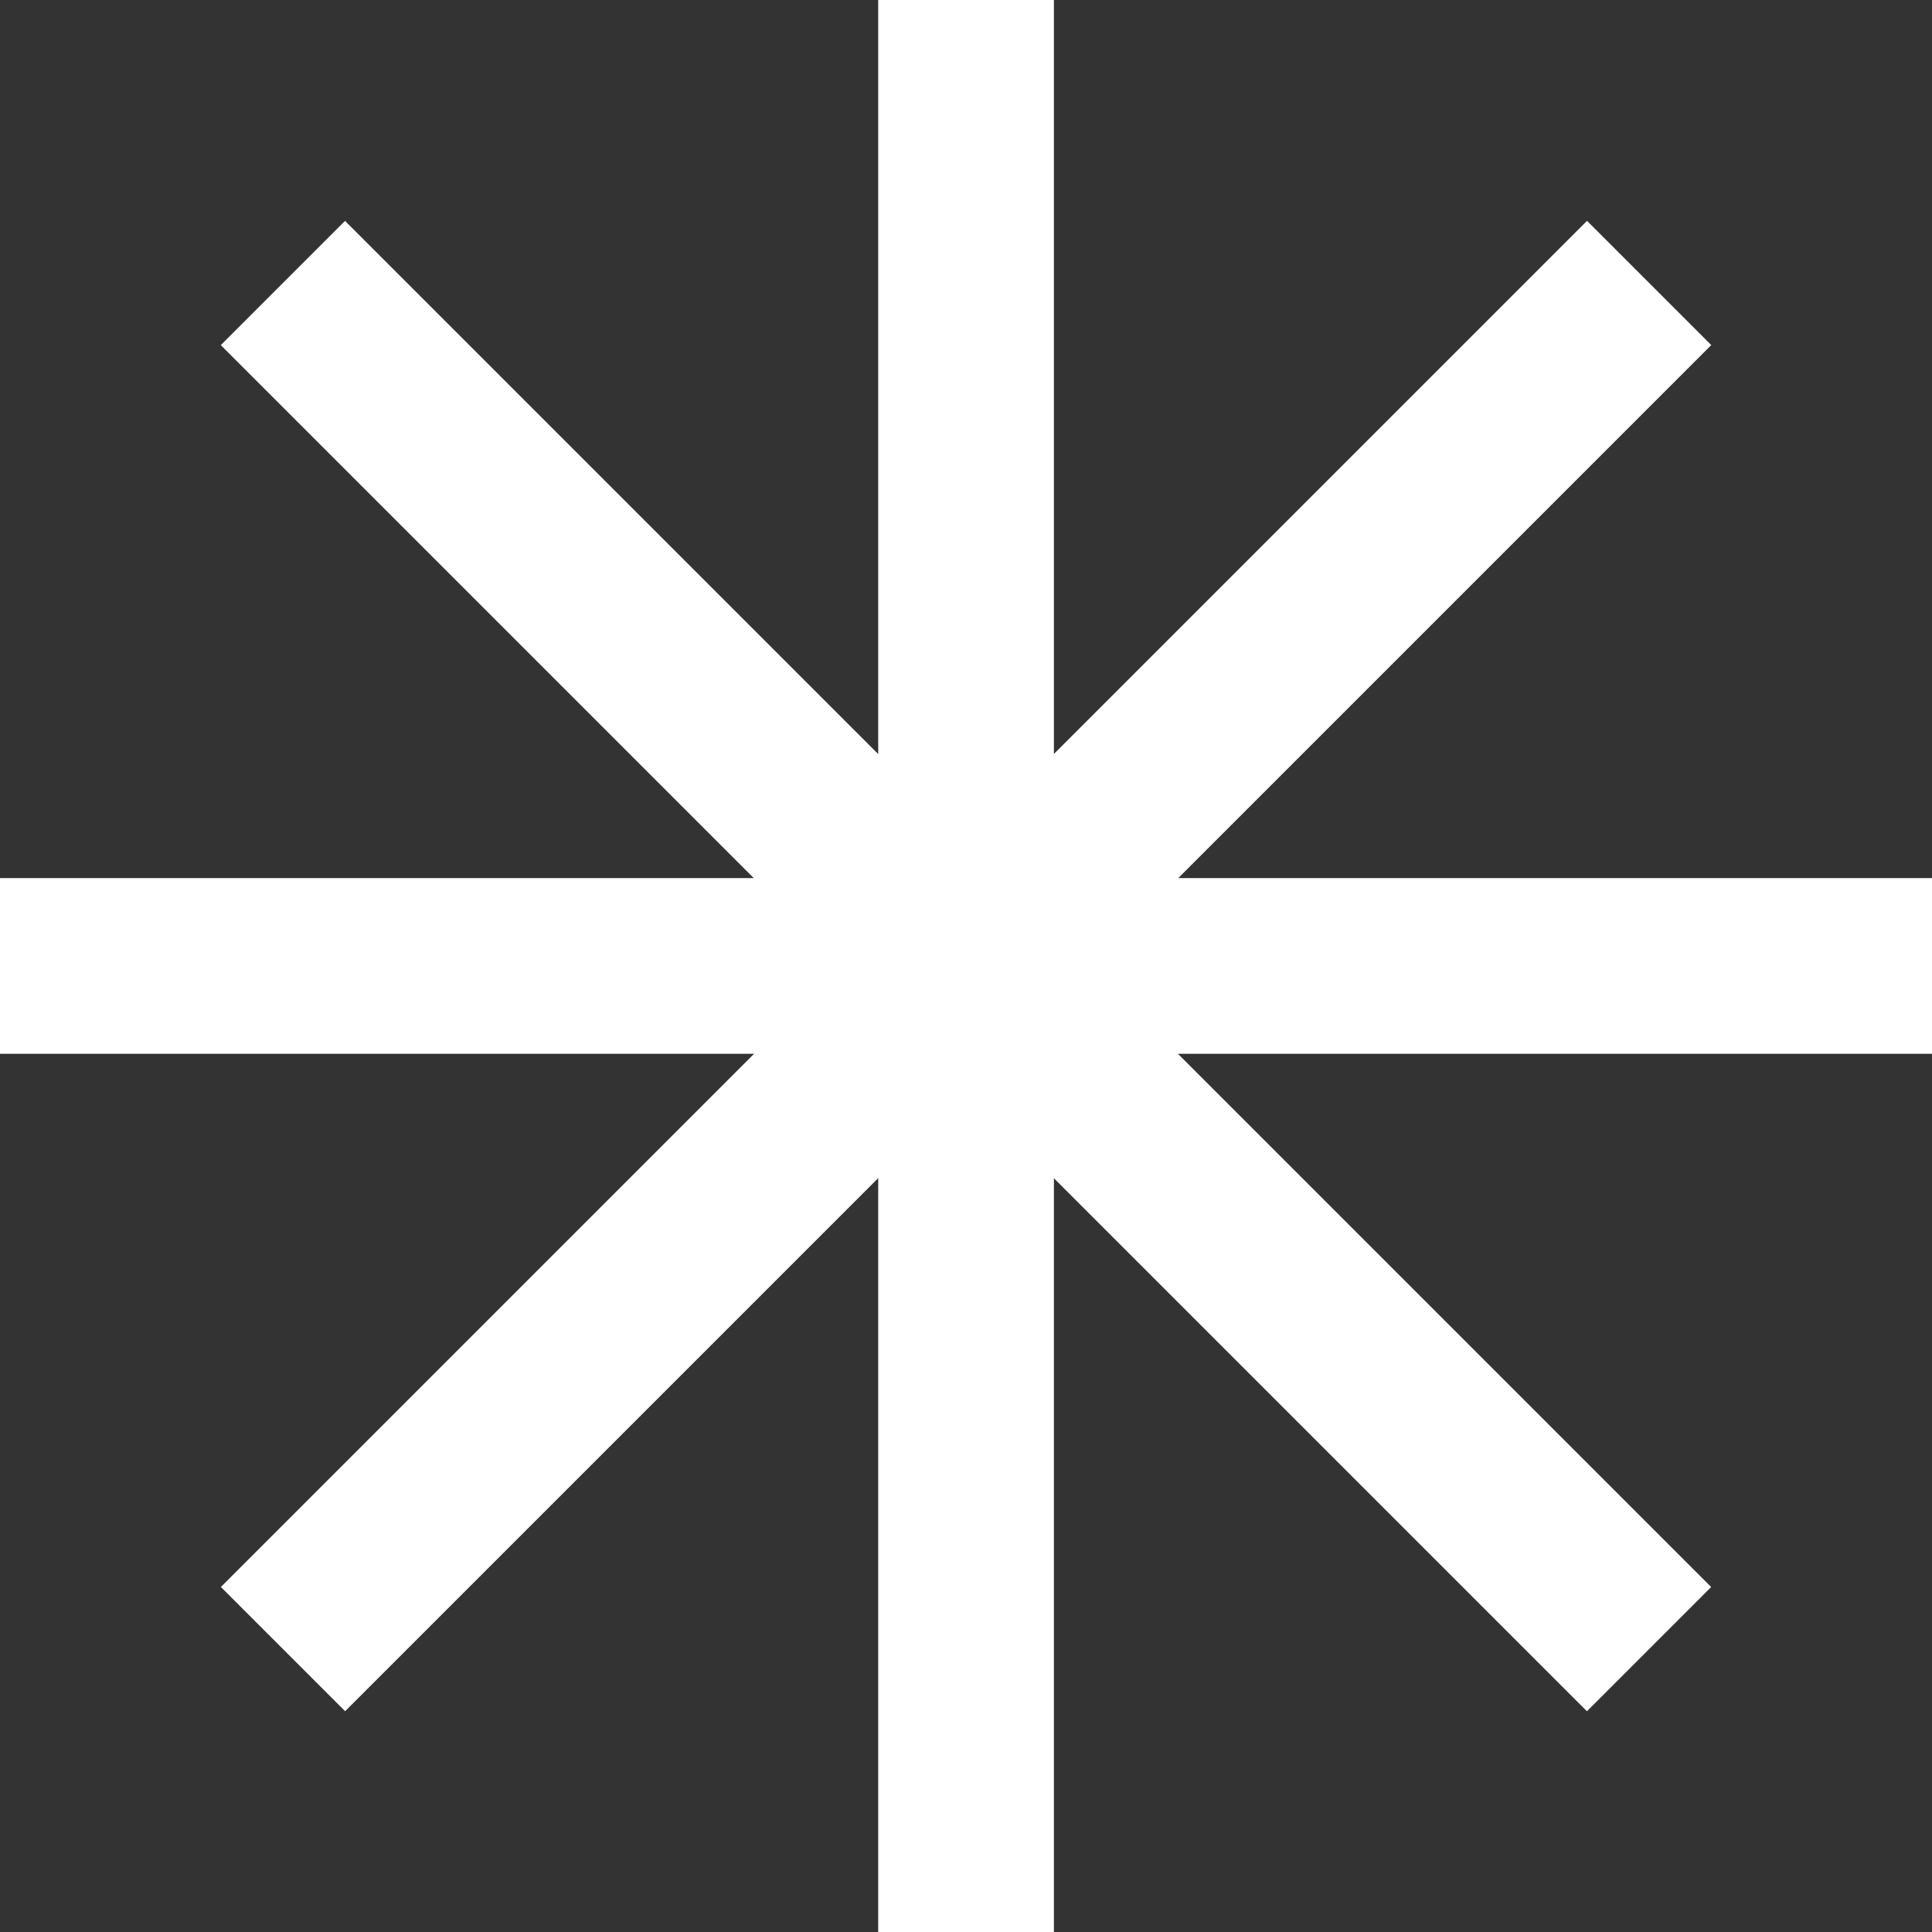 <?xml version="1.0" encoding="UTF-8"?> <svg xmlns="http://www.w3.org/2000/svg" width="16" height="16" viewBox="0 0 16 16" fill="none"><rect x="0" y="0" width="16" height="16" fill="#333333" stroke="none"/> <rect x="7.273" width="1.455" height="16" fill="white"></rect> <rect x="13.143" y="1.829" width="1.455" height="16" transform="rotate(45 13.143 1.829)" fill="white"></rect> <rect x="16" y="7.272" width="1.455" height="16" transform="rotate(90 16 7.272)" fill="white"></rect> <rect x="14.171" y="13.143" width="1.455" height="16" transform="rotate(135 14.171 13.143)" fill="white"></rect> </svg> 